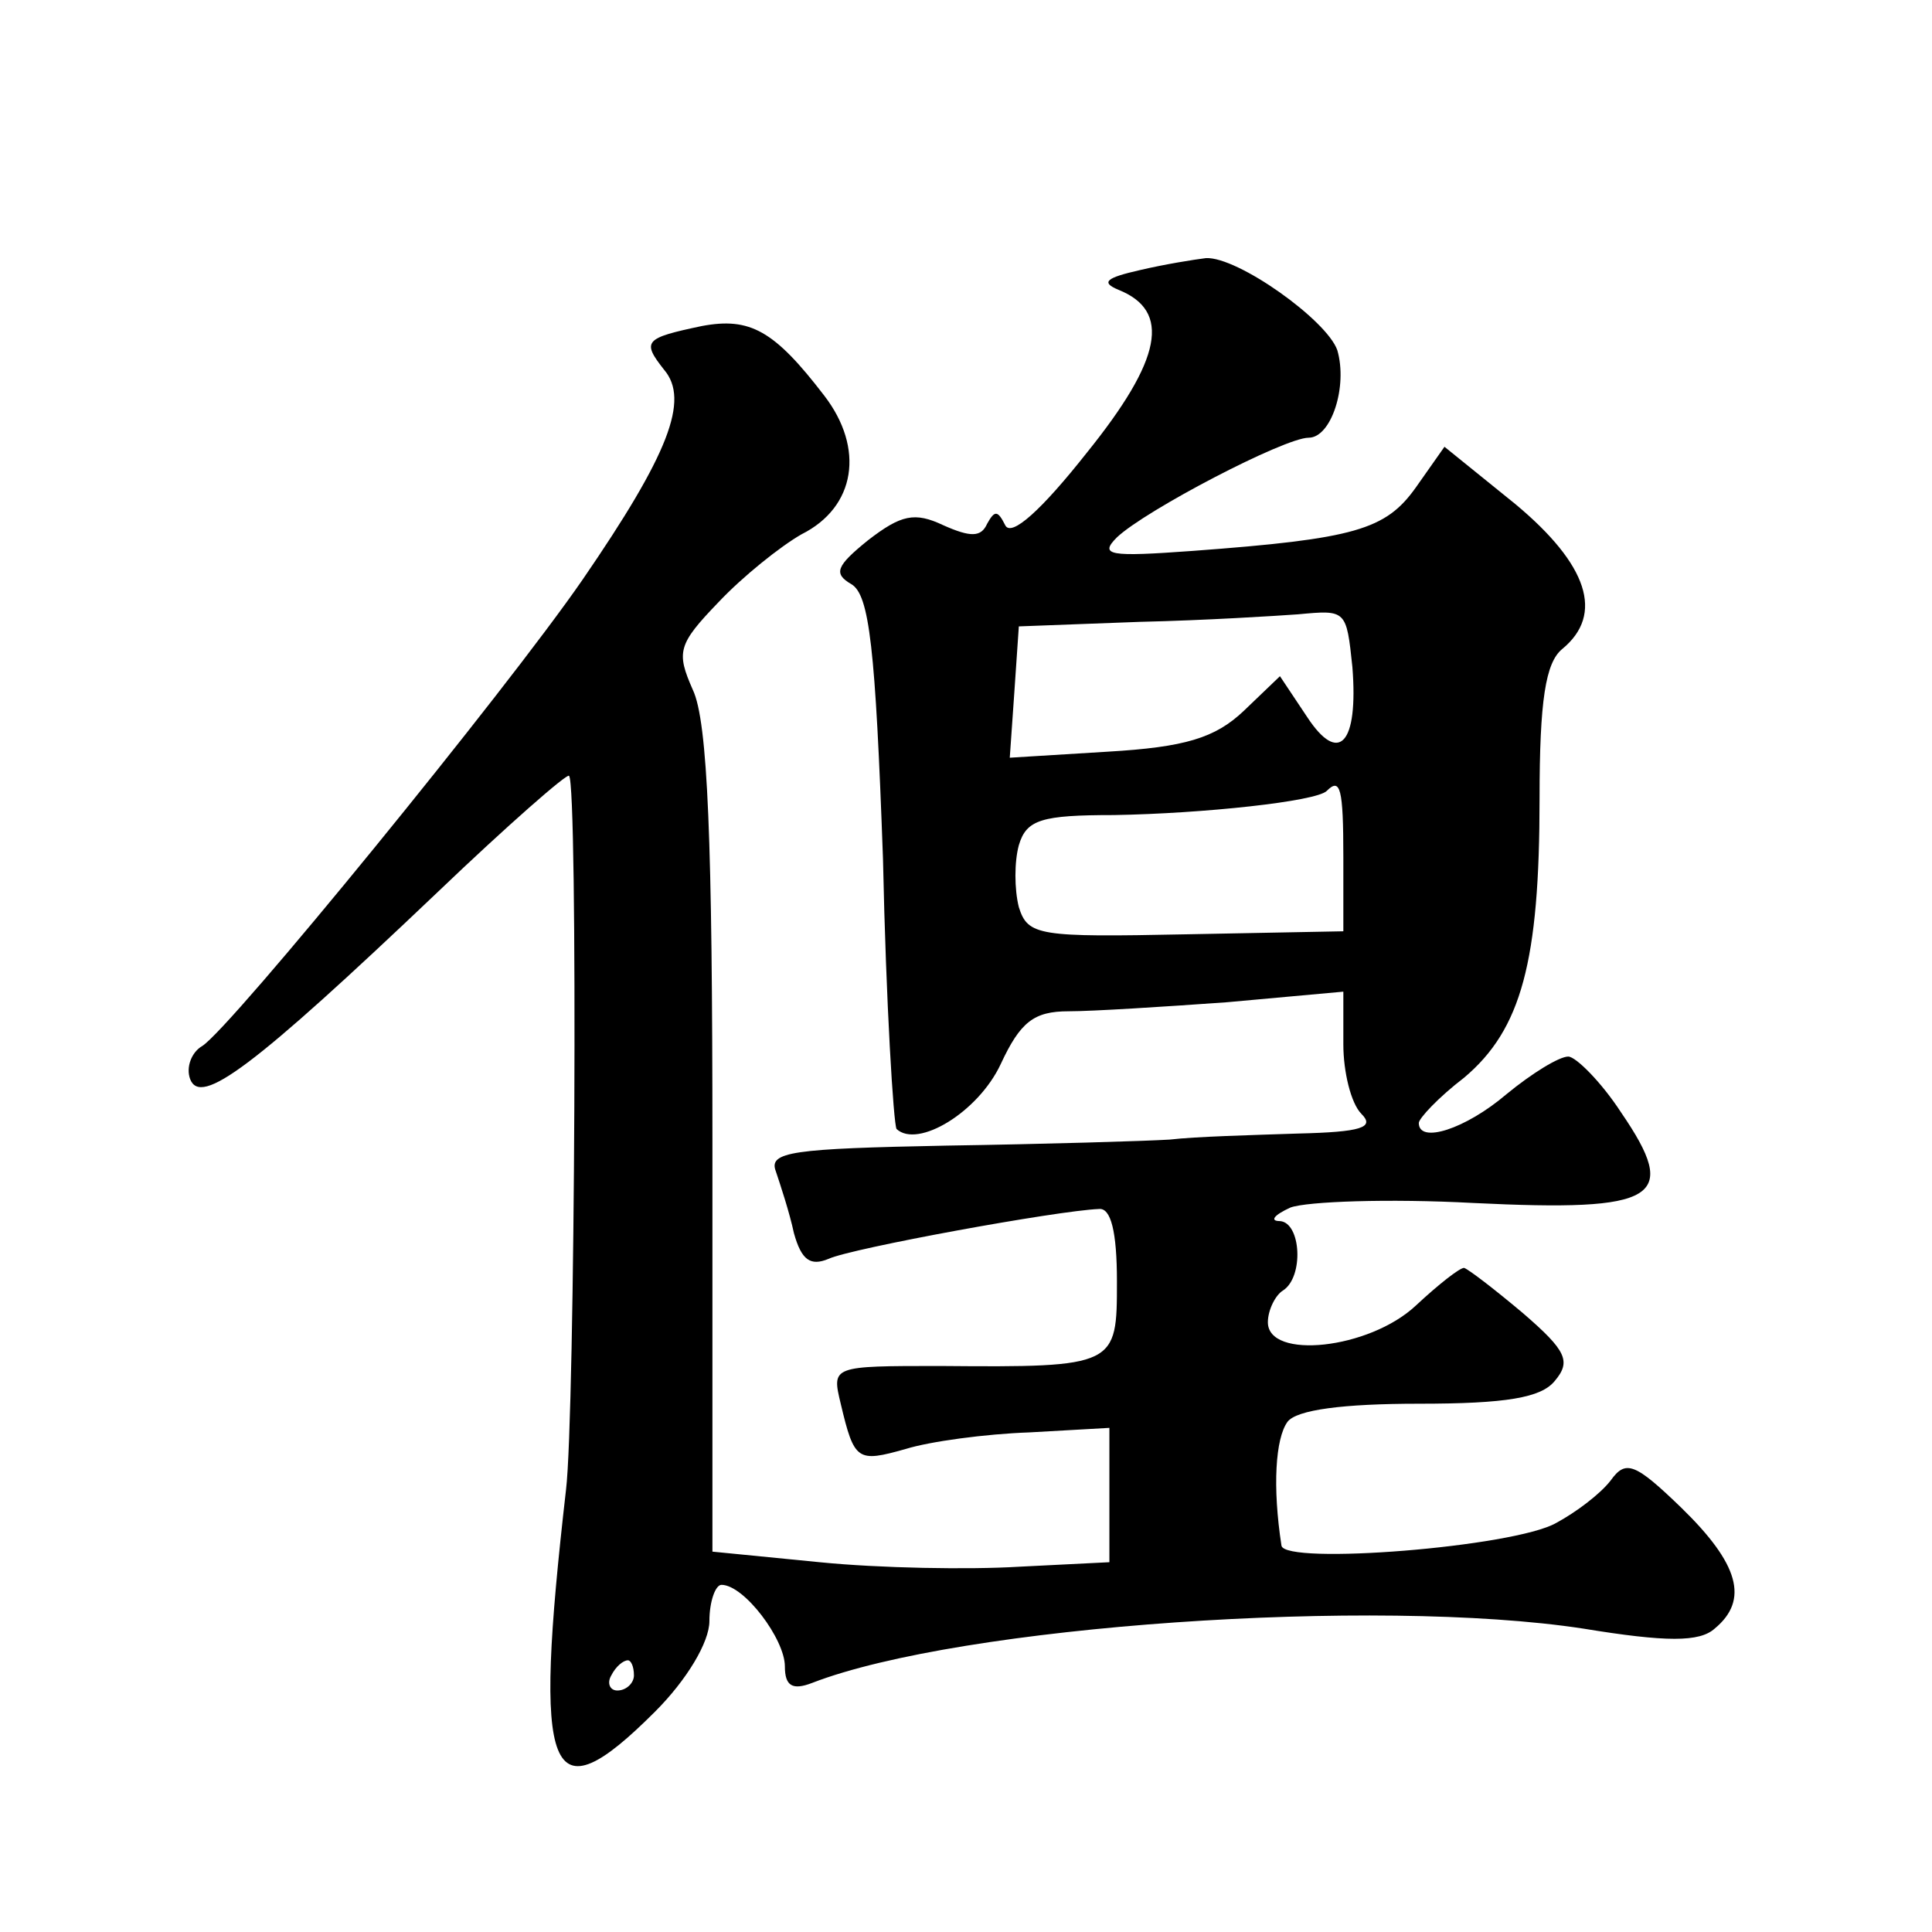 <?xml version="1.0" standalone="no"?>
<!DOCTYPE svg PUBLIC "-//W3C//DTD SVG 20010904//EN"
 "http://www.w3.org/TR/2001/REC-SVG-20010904/DTD/svg10.dtd">
<svg version="1.0" xmlns="http://www.w3.org/2000/svg"
 width="128pt" height="128pt" viewBox="0 0 128 128"
 preserveAspectRatio="xMidYMid meet">
<g transform="translate(0,128) scale(0.1,-0.1)"
fill="#0" stroke="none">
<path d="M755 1101 c-22 -5 -26 -8 -14 -13 35 -14 29 -46 -21 -108 -30 -38 -50
-56 -54 -48 -5 10 -7 10 -12 1 -4 -9 -11 -9 -29 -1 -19 9 -28 7 -50 -10 -21 -17
-23 -22 -11 -29 12 -7 16 -42 21 -182 2 -96 7 -176 9 -179 14 -13 54 11 69 43 13
28 22 35 45 35 16 0 63 3 105 6 l77 7 0 -35 c0 -18 5 -39 12 -46 9 -9 0 -12 -42
-13 -30 -1 -68 -2 -85 -4 -16 -1 -83 -3 -148 -4 -102 -2 -118 -4 -113 -17 3 -9
9 -27 12 -41 5 -18 11 -22 23 -17 15 7 152 32 179 33 8 1 12 -15 12 -48 0 -56 0
-57 -117 -56 -72 0 -72 0 -66 -25 9 -38 11 -39 43 -30 16 5 53 10 82 11 l53 3 0
-44 0 -45 -60 -3 c-33 -2 -92 -1 -132 3 l-71 7 0 271 c0 199 -3 279 -13 300 -11
25 -10 30 17 58 16 17 41 37 55 45 36 18 42 57 15 92 -33 43 -49 52 -81 46 -38
-8 -40 -10 -25 -29 17 -20 3 -56 -54 -139 -51 -74 -233 -297 -252 -309 -7 -4 -11
-14 -8 -22 7 -18 41 7 164 124 46 44 86 79 87 77 6 -5 4 -424 -2 -473 -22 -192
-12 -218 59 -147 21 21 36 46 36 60 0 13 4 24 8 24 15 0 42 -36 42 -54 0 -13 5
-16 18 -11 98 38 374 57 511 36 55 -9 77 -9 87 0 23 19 16 43 -22 80 -31 30 -37
32 -47 18 -7 -9 -23 -21 -36 -28 -28 -16 -180 -28 -182 -15 -6 39 -4 71 4 82 6
8 37 12 87 12 58 0 81 4 90 15 11 13 8 20 -21 45 -19 16 -36 29 -39 30 -3 0 -17
-11 -32 -25 -31 -29 -98 -36 -98 -11 0 8 5 18 10 21 14 9 12 45 -2 46 -7 0 -4 4
7 9 11 4 65 6 121 3 123 -6 137 3 98 60 -13 20 -30 37 -35 37 -6 0 -24 -11 -41
-25 -27 -23 -58 -33 -58 -19 0 3 13 17 30 30 38 32 50 77 50 185 0 65 4 90 15 99
28 23 17 56 -31 96 l-47 38 -19 -27 c-20 -28 -40 -34 -148 -42 -55 -4 -62 -3 -50
9 19 18 111 66 127 66 15 0 26 34 19 58 -7 20 -66 62 -87 61 -8 -1 -27 -4 -44 -8z
m141 -263 c4 -51 -9 -65 -30 -33 l-18 27 -24 -23 c-19 -18 -39 -24 -90 -27 l-65
-4 3 43 3 44 80 3 c44 1 91 4 105 5 32 3 32 3 36 -35z m-6 -126 l0 -49 -104 -2
c-98 -2 -105 -1 -111 18 -3 12 -3 30 0 41 5 17 15 20 63 20 59 1 134 9 141 16 9
9 11 2 11 -44z m-470 -542 c0 -5 -5 -10 -11 -10 -5 0 -7 5 -4 10 3 6 8 10 11 10
2 0 4 -4 4 -10z"/>
</g>
</svg>
